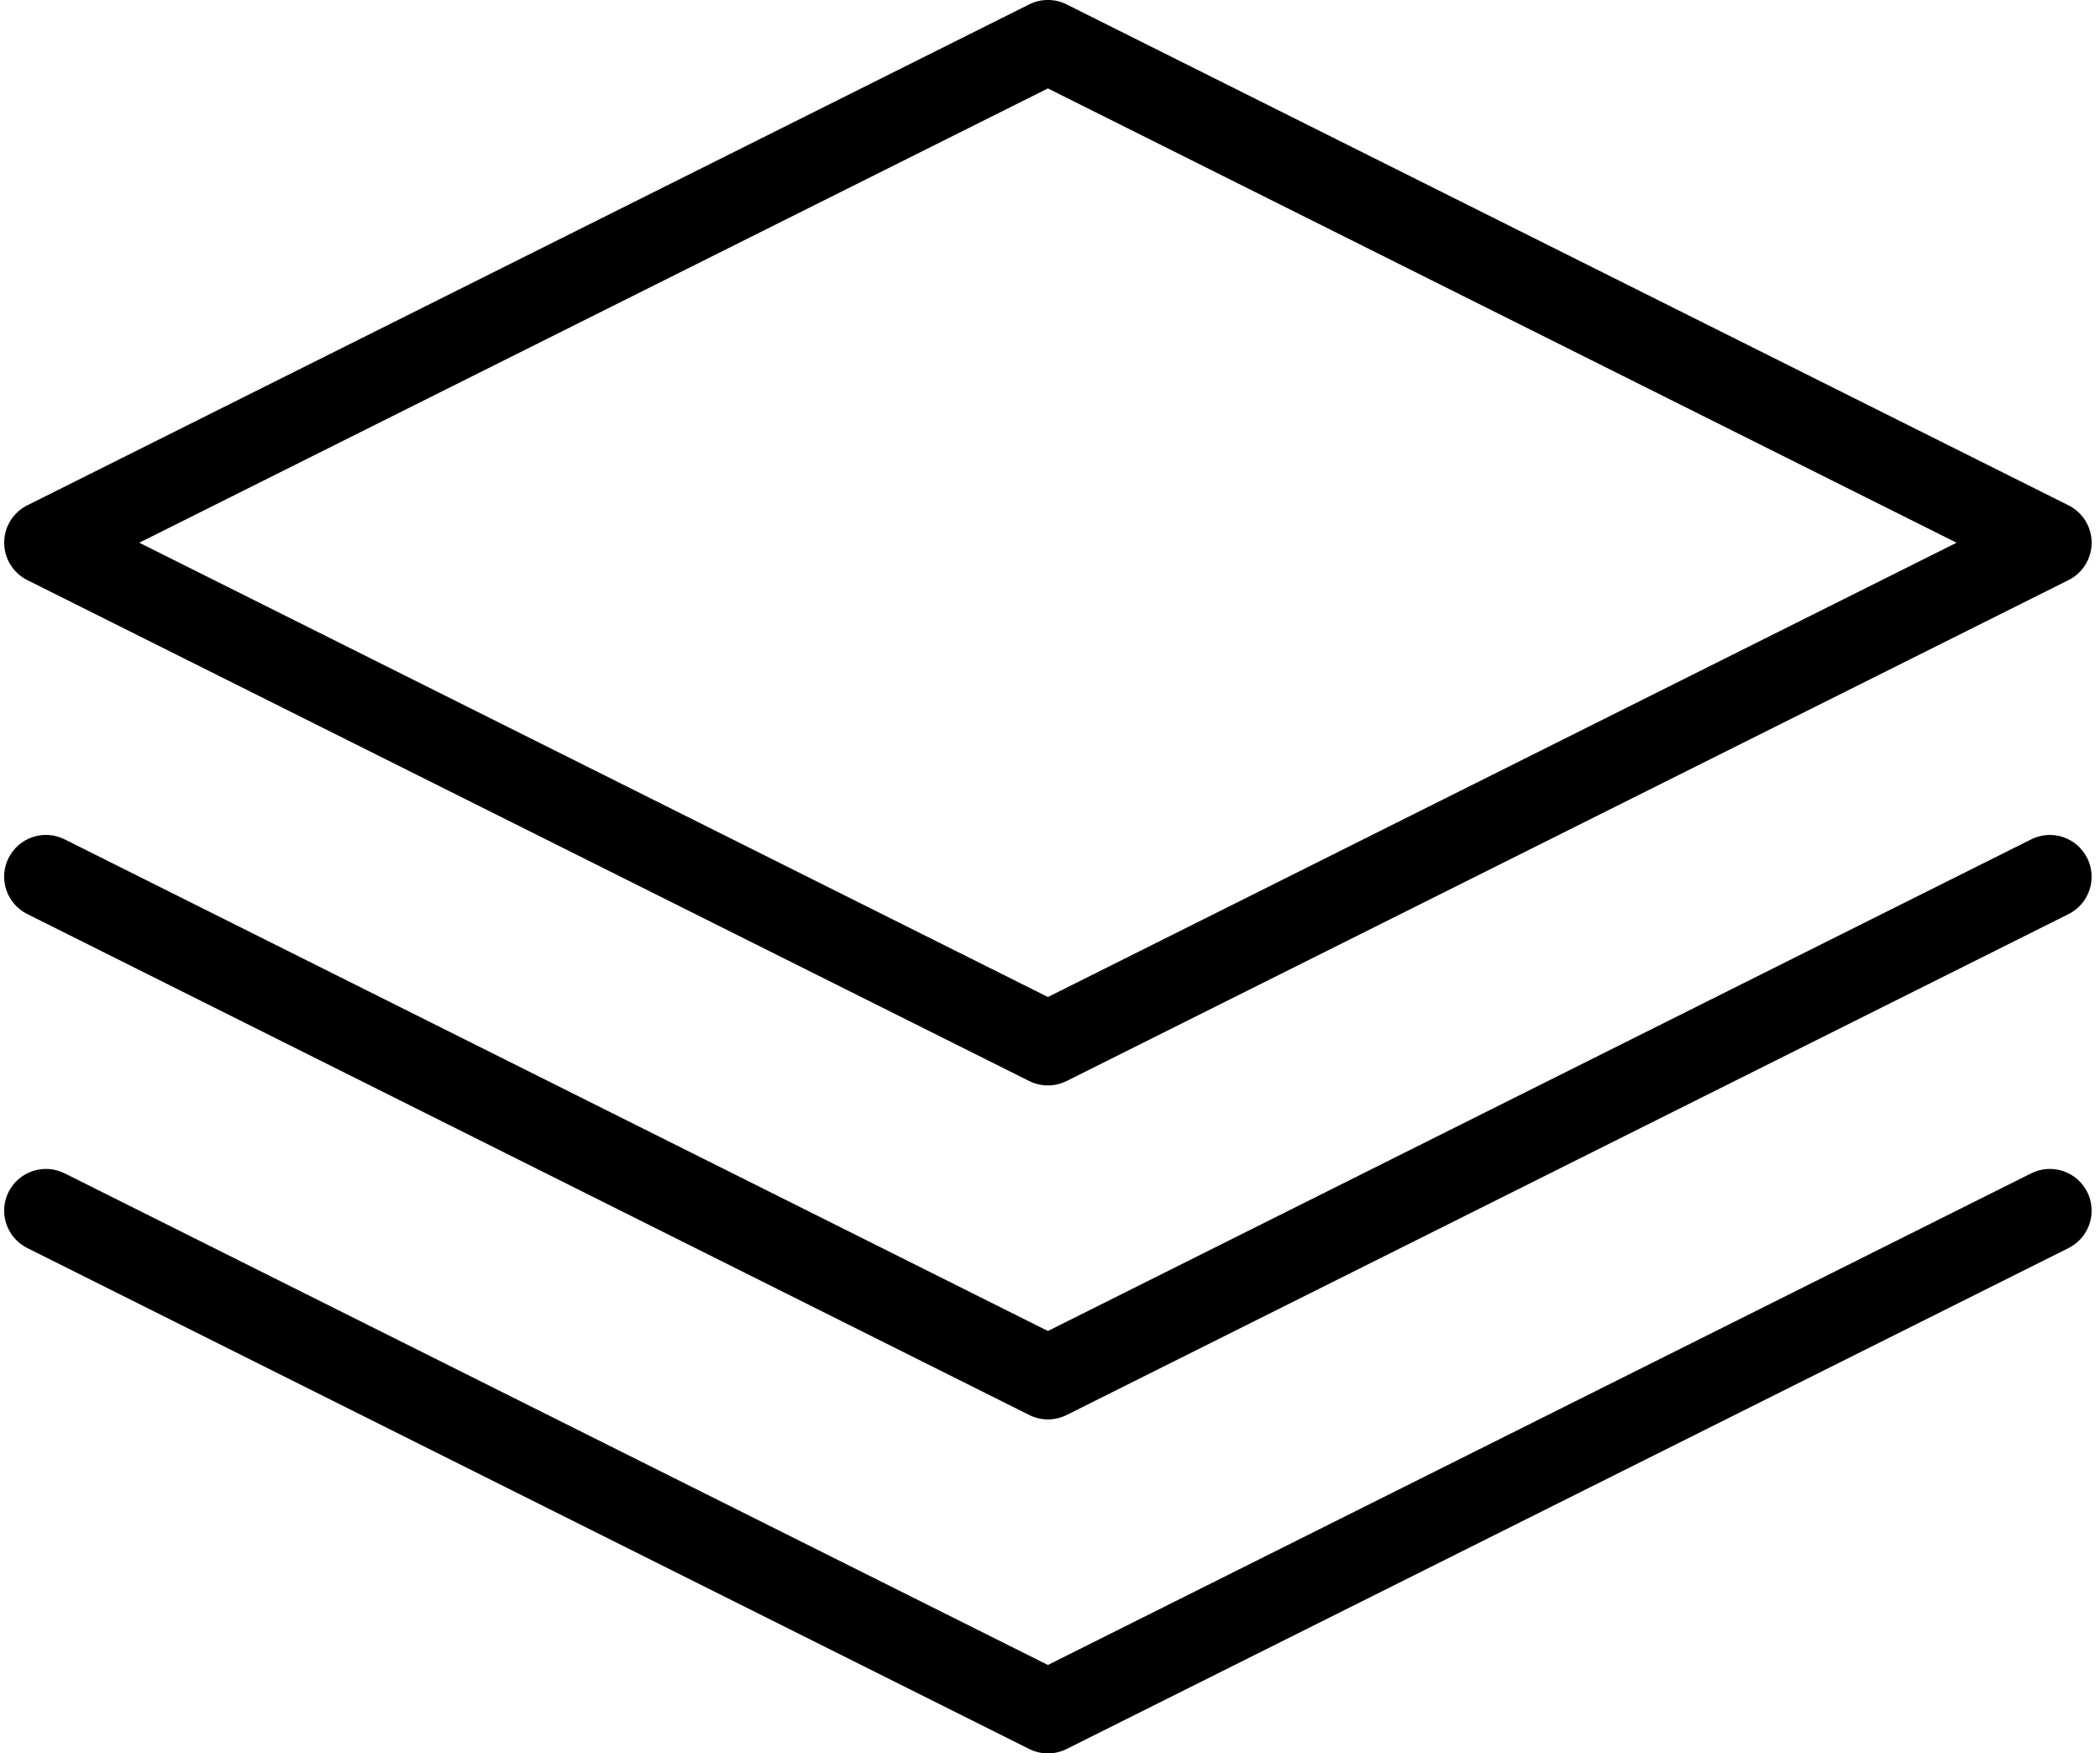 <?xml version="1.0" encoding="UTF-8"?><svg xmlns="http://www.w3.org/2000/svg" xmlns:xlink="http://www.w3.org/1999/xlink" height="42.0" preserveAspectRatio="xMidYMid meet" version="1.0" viewBox="6.9 11.0 50.3 42.0" width="50.3" zoomAndPan="magnify"><g id="change1_1"><path d="M7.553,24.895l24,12c0.14,0.07 0.294,0.105 0.447,0.105c0.153,0 0.307,-0.035 0.447,-0.105l24,-12c0.339,-0.17 0.553,-0.516 0.553,-0.895c0,-0.379 -0.214,-0.725 -0.553,-0.895l-24,-12c-0.281,-0.141 -0.613,-0.141 -0.895,0l-24,12c-0.338,0.17 -0.552,0.516 -0.552,0.895c0,0.379 0.214,0.725 0.553,0.895Zm24.447,-11.777l21.764,10.882l-21.764,10.882l-21.764,-10.882l21.764,-10.882Z" fill="inherit"/><path d="M55.553,31.105l-23.553,11.777l-23.553,-11.777c-0.495,-0.248 -1.095,-0.046 -1.342,0.447c-0.247,0.494 -0.047,1.095 0.447,1.342l24,12c0.141,0.071 0.295,0.106 0.448,0.106c0.153,0 0.307,-0.035 0.447,-0.105l24,-12c0.494,-0.247 0.694,-0.848 0.447,-1.342c-0.248,-0.494 -0.847,-0.694 -1.341,-0.448Z" fill="inherit"/><path d="M55.553,39.105l-23.553,11.777l-23.553,-11.777c-0.495,-0.246 -1.095,-0.046 -1.342,0.447c-0.247,0.494 -0.047,1.095 0.447,1.342l24,12c0.141,0.071 0.295,0.106 0.448,0.106c0.153,0 0.307,-0.035 0.447,-0.105l24,-12c0.494,-0.247 0.694,-0.848 0.447,-1.342c-0.248,-0.494 -0.847,-0.694 -1.341,-0.448Z" fill="inherit"/></g></svg>